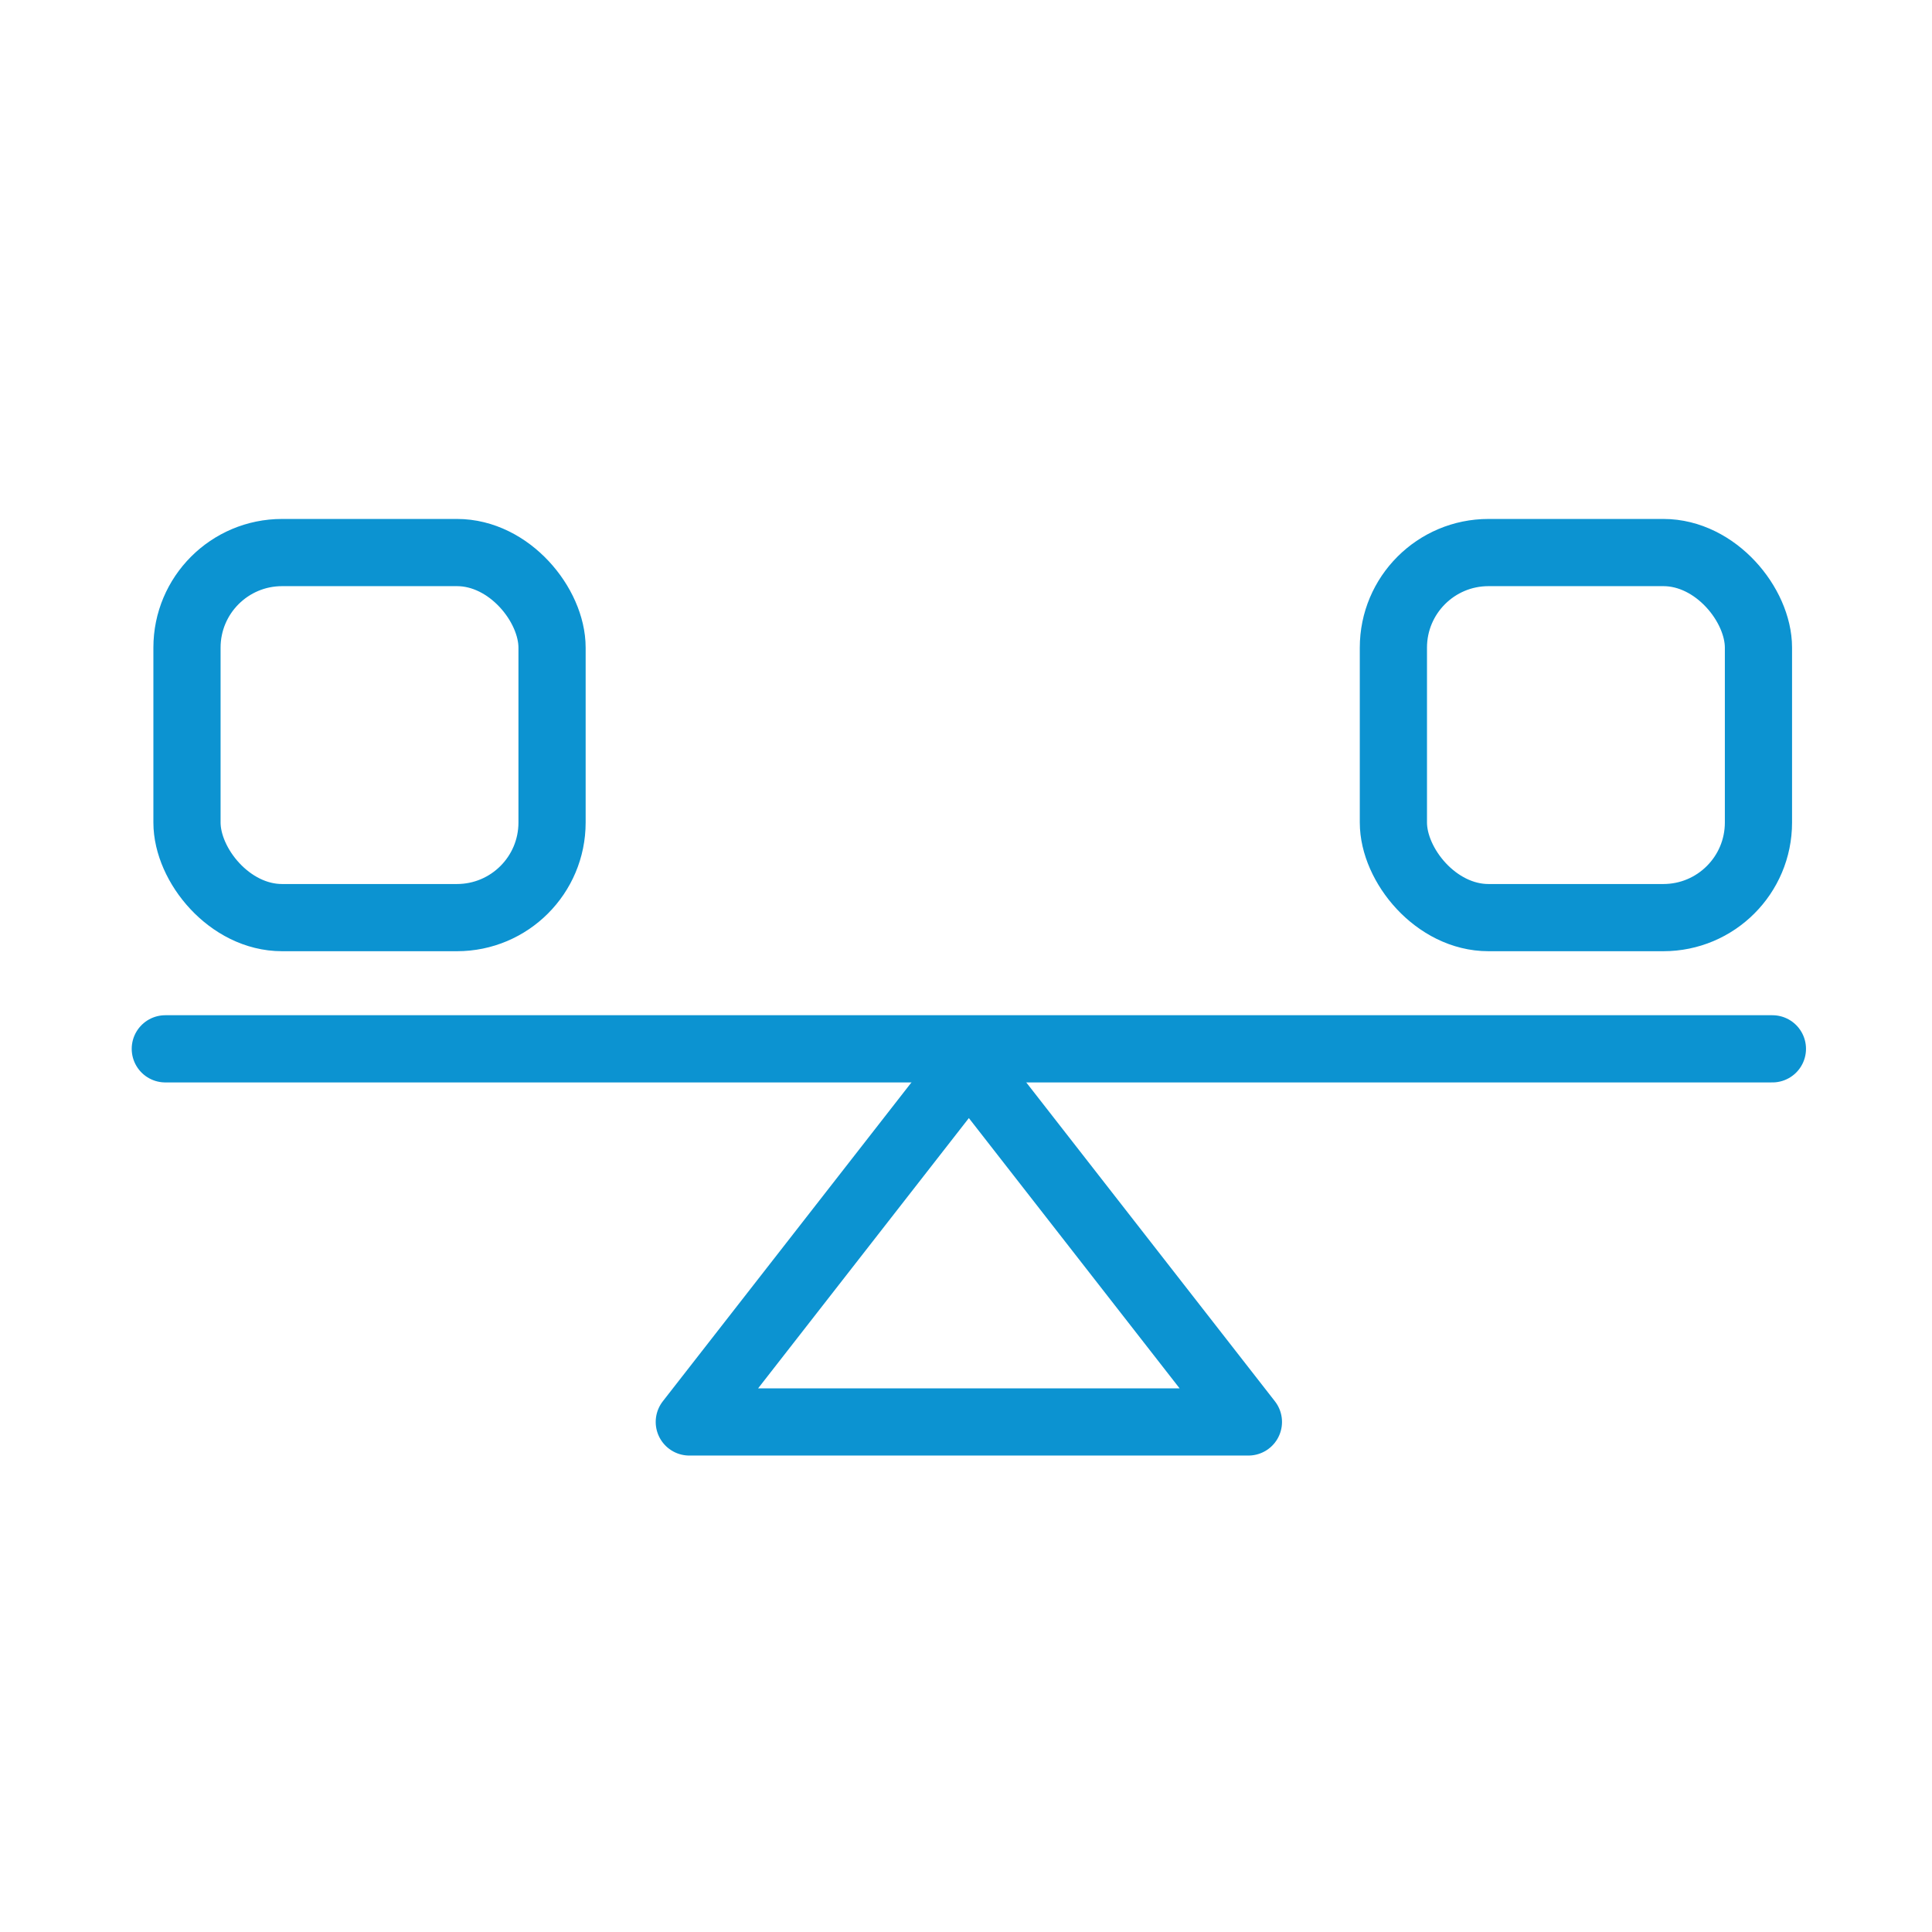 <?xml version="1.0" encoding="UTF-8"?> <svg xmlns="http://www.w3.org/2000/svg" viewBox="0 0 115 115"><defs><style>.cls-1,.cls-2{fill:none;}.cls-2{stroke:#0c93d1;stroke-linecap:round;stroke-linejoin:round;stroke-width:4px;}</style></defs><g id="Layer_2" data-name="Layer 2"><rect class="cls-1" width="115" height="115"></rect></g><g id="Layer_1" data-name="Layer 1"><polygon class="cls-2" points="74.31 84.64 41.03 84.64 57.67 63.3 74.31 84.64"></polygon><line class="cls-2" x1="9.84" y1="62.43" x2="105.5" y2="62.43"></line><rect class="cls-2" x="11.13" y="32.89" width="21.73" height="21.73" rx="5.66"></rect><rect class="cls-2" x="82.94" y="32.89" width="21.73" height="21.73" rx="5.66"></rect></g></svg> 